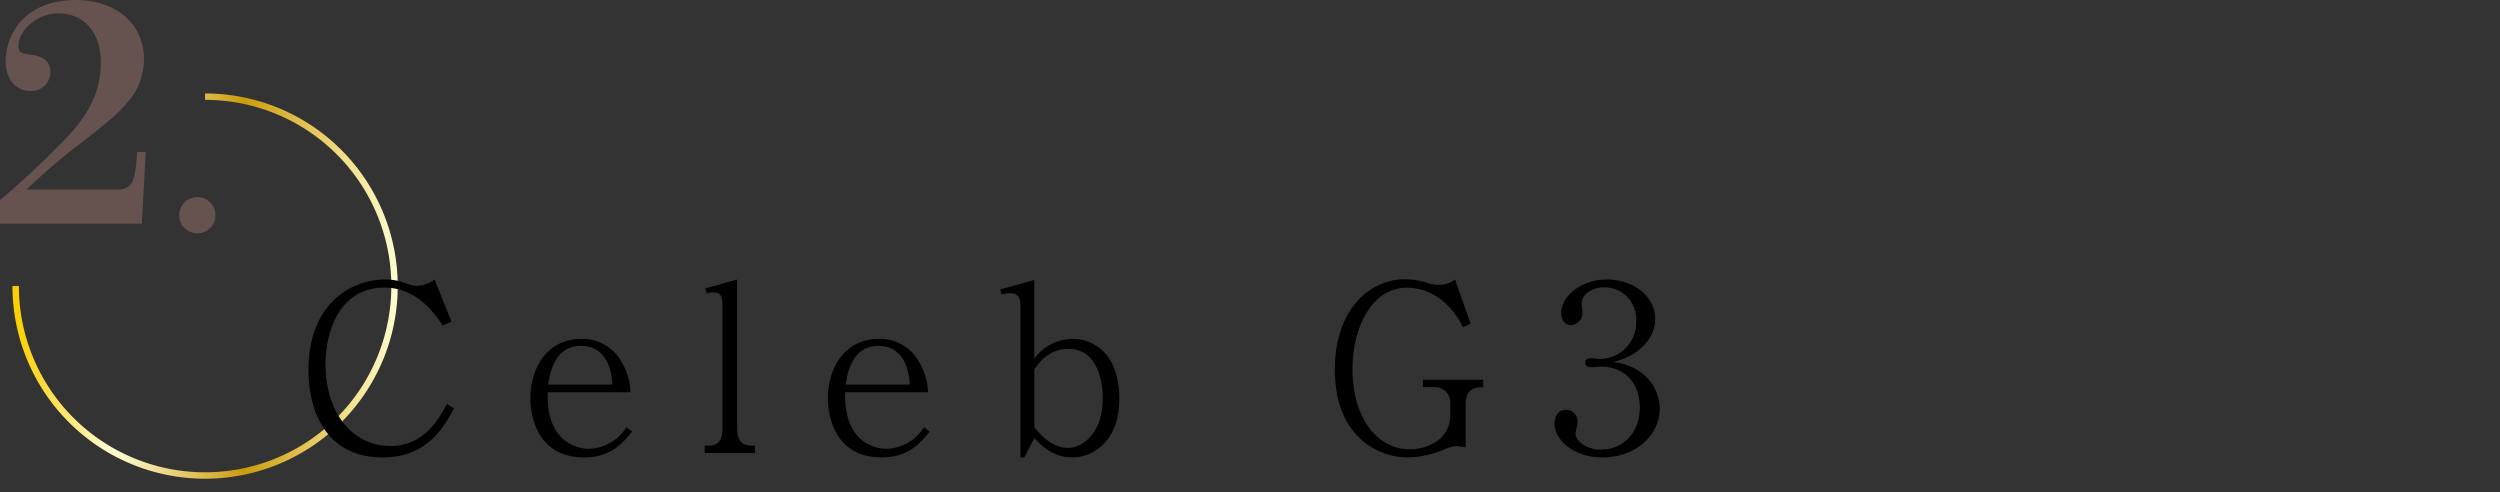<svg xmlns="http://www.w3.org/2000/svg" xmlns:xlink="http://www.w3.org/1999/xlink" width="442" height="87" viewBox="0 0 442 87"><rect x="0" y="0" width="442" height="87" fill="#333333" stroke="none"/><defs><linearGradient id="a" x1="2.2" y1="50.58" x2="70.31" y2="50.58" gradientUnits="userSpaceOnUse"><stop offset="0.01" stop-color="#fbcf00"/><stop offset="0.25" stop-color="#fffcd1"/><stop offset="0.3" stop-color="#faf4c0"/><stop offset="0.38" stop-color="#efdd93"/><stop offset="0.5" stop-color="#dcba4b"/><stop offset="0.6" stop-color="#cb9b0c"/><stop offset="0.8" stop-color="#e8cd67"/><stop offset="0.87" stop-color="#f3e18b"/><stop offset="1" stop-color="#fffcd1"/></linearGradient></defs><rect width="442" height="87" style="fill:none"/><path d="M0,35.38A155.09,155.09,0,0,0,11.47,24.65C16,20,17.82,15.9,17.82,11c0-5.28-2.93-8.64-7.57-8.64-3.53,0-7,2.88-7,5.81,0,.91.49,1.34,1.77,1.44,2.72.27,3.89,1.29,3.89,3.15a3.34,3.34,0,0,1-3.63,3.31C2.72,16.06,1,13.93,1,10.78A11,11,0,0,1,3.25,4.27C5.5,1.49,9,0,13.34,0c7.2,0,12.11,4.22,12.11,10.41a11.4,11.4,0,0,1-2.61,7.31c-2,2.45-3.68,3.84-9.93,8.64A108.7,108.7,0,0,0,4.7,33.51H20.76a2.71,2.71,0,0,0,2.93-2.24,22.64,22.64,0,0,0,.54-4.38h1.54l-.69,12.65H0Z" style="fill:#665350"/><path d="M34.89,41.25a3.2,3.2,0,1,1,3.2-3.2A3.2,3.2,0,0,1,34.89,41.25Z" style="fill:#665350"/><path d="M36.26,17.09A33.49,33.49,0,1,1,2.77,50.58" style="fill:none;stroke-miterlimit:10;stroke-width:1.134px;stroke:url(#a)"/><path d="M80.27,72.18c-1.7,3.16-4.63,8.69-12.61,8.69-9.89,0-13.12-8-13.12-15.46,0-11.56,7.39-16,13.63-16a10.12,10.12,0,0,1,3.56.66,5.55,5.55,0,0,0,2,.45,5.37,5.37,0,0,0,3.1-1.11l3,7.47-1.57.65c-1.48-2.17-4.54-6.68-10.31-6.68-7.86,0-10.4,7.67-10.4,13.57,0,8.32,4.58,14.43,11.46,14.43,6,0,8.61-4.84,10-7.42Z"/><path d="M103.24,80.87c-7.94,0-9.47-6.89-9.47-10.45,0-5.25,2.89-10.5,9-10.5a7.8,7.8,0,0,1,6.84,3.61,11.3,11.3,0,0,1,1.86,5.82H96.83c-.3,9.8,6.49,10,7.3,10a8.09,8.09,0,0,0,6.62-3.81l1,.78C110.16,78.25,108.08,80.87,103.24,80.87Zm-.51-19.72c-4.8,0-5.52,5-5.82,6.85h11.34C108,62.71,105.32,61.15,102.73,61.15Z"/><path d="M124.59,80.09V78.78h.73c1.86,0,2.41-1.19,2.41-3V53.57c0-1.28-.5-1.89-1.57-1.89a5.12,5.12,0,0,0-1.23.2l-.21-.9,5.6-1.56V75.79c0,1.51.47,3,2.55,3h.6v1.31Z"/><path d="M155.84,80.87c-7.94,0-9.47-6.89-9.47-10.45,0-5.25,2.89-10.5,9-10.5a7.8,7.8,0,0,1,6.84,3.61,11.43,11.43,0,0,1,1.87,5.82H149.43c-.3,9.8,6.49,10,7.3,10a8.08,8.08,0,0,0,6.62-3.81l1,.78C162.76,78.25,160.68,80.87,155.84,80.87Zm-.51-19.72c-4.8,0-5.52,5-5.82,6.85h11.34C160.55,62.71,157.92,61.15,155.33,61.15Z"/><path d="M189.59,80.87c-3.52,0-5.65-2.29-6.71-3.4l-1.78,3.4h-.68V54c0-1.23-.38-2.18-1.91-2.18a7.08,7.08,0,0,0-1.44.25l-.21-.9,6-1.68V63.41a8.49,8.49,0,0,1,6.8-3.49A7.69,7.69,0,0,1,195,62.05c2.59,2.46,2.89,6.44,2.89,8.49C197.91,77.84,193.41,80.87,189.59,80.87Zm-.72-19.19c-3.4,0-5.05,2.34-6,3.61V75.54c1,1.19,3.06,3.65,5.9,3.65,2.64,0,6.2-2.62,6.2-8.73C195,67,193.83,61.68,188.87,61.68Z"/><path d="M259.13,71.44v7.67a7.43,7.43,0,0,0-1.7-.25,8.15,8.15,0,0,0-2.25.66A17.26,17.26,0,0,1,249,80.87c-6,0-13-4.26-13-15.5,0-10.57,6.11-16,12.43-16a13.44,13.44,0,0,1,3.87.62,6,6,0,0,0,1.87.37,5,5,0,0,0,3.09-.94L260,57.21l-1.35.66a13.66,13.66,0,0,0-3.15-4.3,10.14,10.14,0,0,0-6.7-2.71c-6.37,0-9.68,7.17-9.68,14.43,0,8.32,4.16,14.15,10.19,14.15,3,0,7.09-1.73,7.09-6v-2a2.73,2.73,0,0,0-3-3h-1.82V67.14h10.65v1.31C261.17,68.45,259.13,68.45,259.13,71.44Z"/><path d="M293.44,72.22c0,4.67-4.21,8.65-10.11,8.65-5.22,0-8.49-3.16-8.49-6,0-1.32.68-2.42,2.08-2.42a2.07,2.07,0,0,1,2,2.21c0,.45-.38,1.64-.38,2,0,1,1.53,2.83,4.54,2.83,3.78,0,6.84-2.91,6.84-7.42,0-4.23-2.59-7.26-6.88-7.26-.21,0-1.36.12-1.61.12s-1.15,0-1.15-.86c0-.61.51-.74,1.1-.74.22,0,1.36.13,1.62.13a6.46,6.46,0,0,0,6.28-6.65,5.61,5.61,0,0,0-5.65-6c-2.54,0-4,1.56-4,2.79,0,.2.13,1.23.13,1.47a2.17,2.17,0,0,1-2,2.42c-1.23,0-1.74-1.11-1.74-2.17,0-3,3.65-5.91,8-5.91,4.76,0,8.62,2.92,8.62,7,0,3-2.42,6.43-7.43,7.58C291.57,64.84,293.44,69.39,293.44,72.22Z"/></svg>